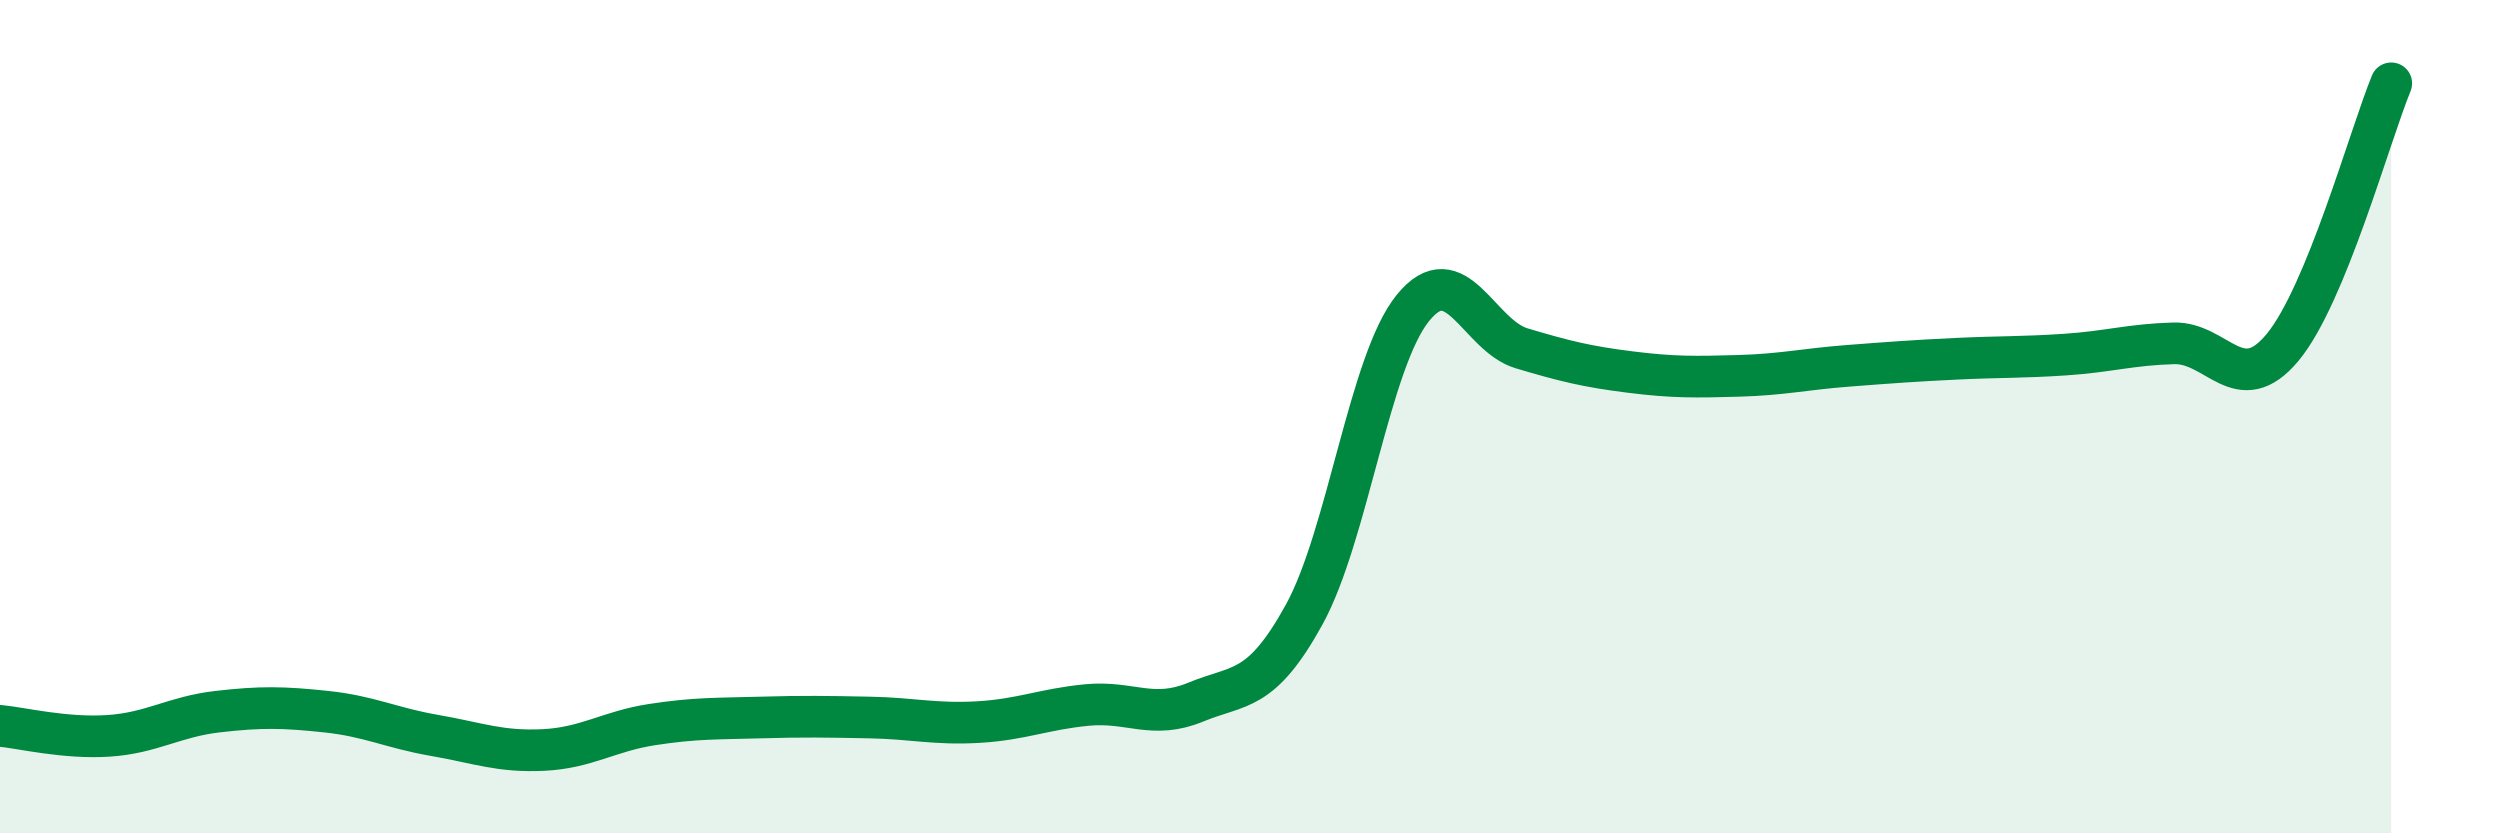 
    <svg width="60" height="20" viewBox="0 0 60 20" xmlns="http://www.w3.org/2000/svg">
      <path
        d="M 0,17.42 C 0.52,17.47 1.57,17.73 2.61,17.66 C 3.65,17.59 4.18,17.2 5.22,17.08 C 6.26,16.96 6.79,16.97 7.83,17.08 C 8.87,17.19 9.39,17.47 10.43,17.65 C 11.47,17.83 12,18.05 13.04,18 C 14.08,17.95 14.61,17.55 15.65,17.39 C 16.69,17.23 17.22,17.25 18.26,17.22 C 19.3,17.19 19.83,17.2 20.87,17.22 C 21.91,17.24 22.44,17.39 23.48,17.33 C 24.52,17.27 25.05,17.02 26.09,16.92 C 27.13,16.82 27.66,17.28 28.7,16.85 C 29.74,16.42 30.26,16.64 31.3,14.75 C 32.34,12.86 32.87,8.67 33.91,7.39 C 34.95,6.11 35.48,8.05 36.52,8.36 C 37.56,8.67 38.09,8.8 39.13,8.93 C 40.17,9.06 40.7,9.05 41.74,9.02 C 42.78,8.99 43.31,8.86 44.35,8.78 C 45.39,8.7 45.92,8.66 46.96,8.61 C 48,8.56 48.53,8.58 49.57,8.51 C 50.61,8.44 51.13,8.27 52.17,8.24 C 53.21,8.21 53.74,9.59 54.78,8.34 C 55.82,7.09 56.87,3.27 57.39,2L57.39 20L0 20Z"
        fill="#008740"
        opacity="0.1"
        stroke-linecap="round"
        stroke-linejoin="round"
      />
      <path
        d="M 0,17.42 C 0.52,17.47 1.57,17.73 2.61,17.66 C 3.65,17.59 4.18,17.2 5.22,17.08 C 6.26,16.96 6.79,16.97 7.83,17.08 C 8.87,17.19 9.39,17.47 10.43,17.65 C 11.47,17.83 12,18.05 13.04,18 C 14.08,17.95 14.61,17.55 15.65,17.39 C 16.69,17.23 17.22,17.25 18.26,17.22 C 19.3,17.19 19.83,17.2 20.87,17.22 C 21.91,17.24 22.44,17.39 23.48,17.33 C 24.52,17.27 25.05,17.02 26.09,16.92 C 27.13,16.82 27.66,17.28 28.7,16.85 C 29.74,16.42 30.26,16.64 31.3,14.75 C 32.34,12.86 32.87,8.67 33.91,7.39 C 34.95,6.11 35.48,8.05 36.52,8.36 C 37.56,8.67 38.09,8.8 39.13,8.93 C 40.17,9.06 40.7,9.05 41.74,9.02 C 42.78,8.99 43.31,8.86 44.35,8.78 C 45.39,8.7 45.92,8.66 46.96,8.61 C 48,8.56 48.53,8.58 49.57,8.51 C 50.61,8.44 51.13,8.27 52.17,8.24 C 53.21,8.21 53.74,9.59 54.78,8.34 C 55.82,7.09 56.87,3.27 57.39,2"
        stroke="#008740"
        stroke-width="1"
        fill="none"
        stroke-linecap="round"
        stroke-linejoin="round"
      />
    </svg>
  